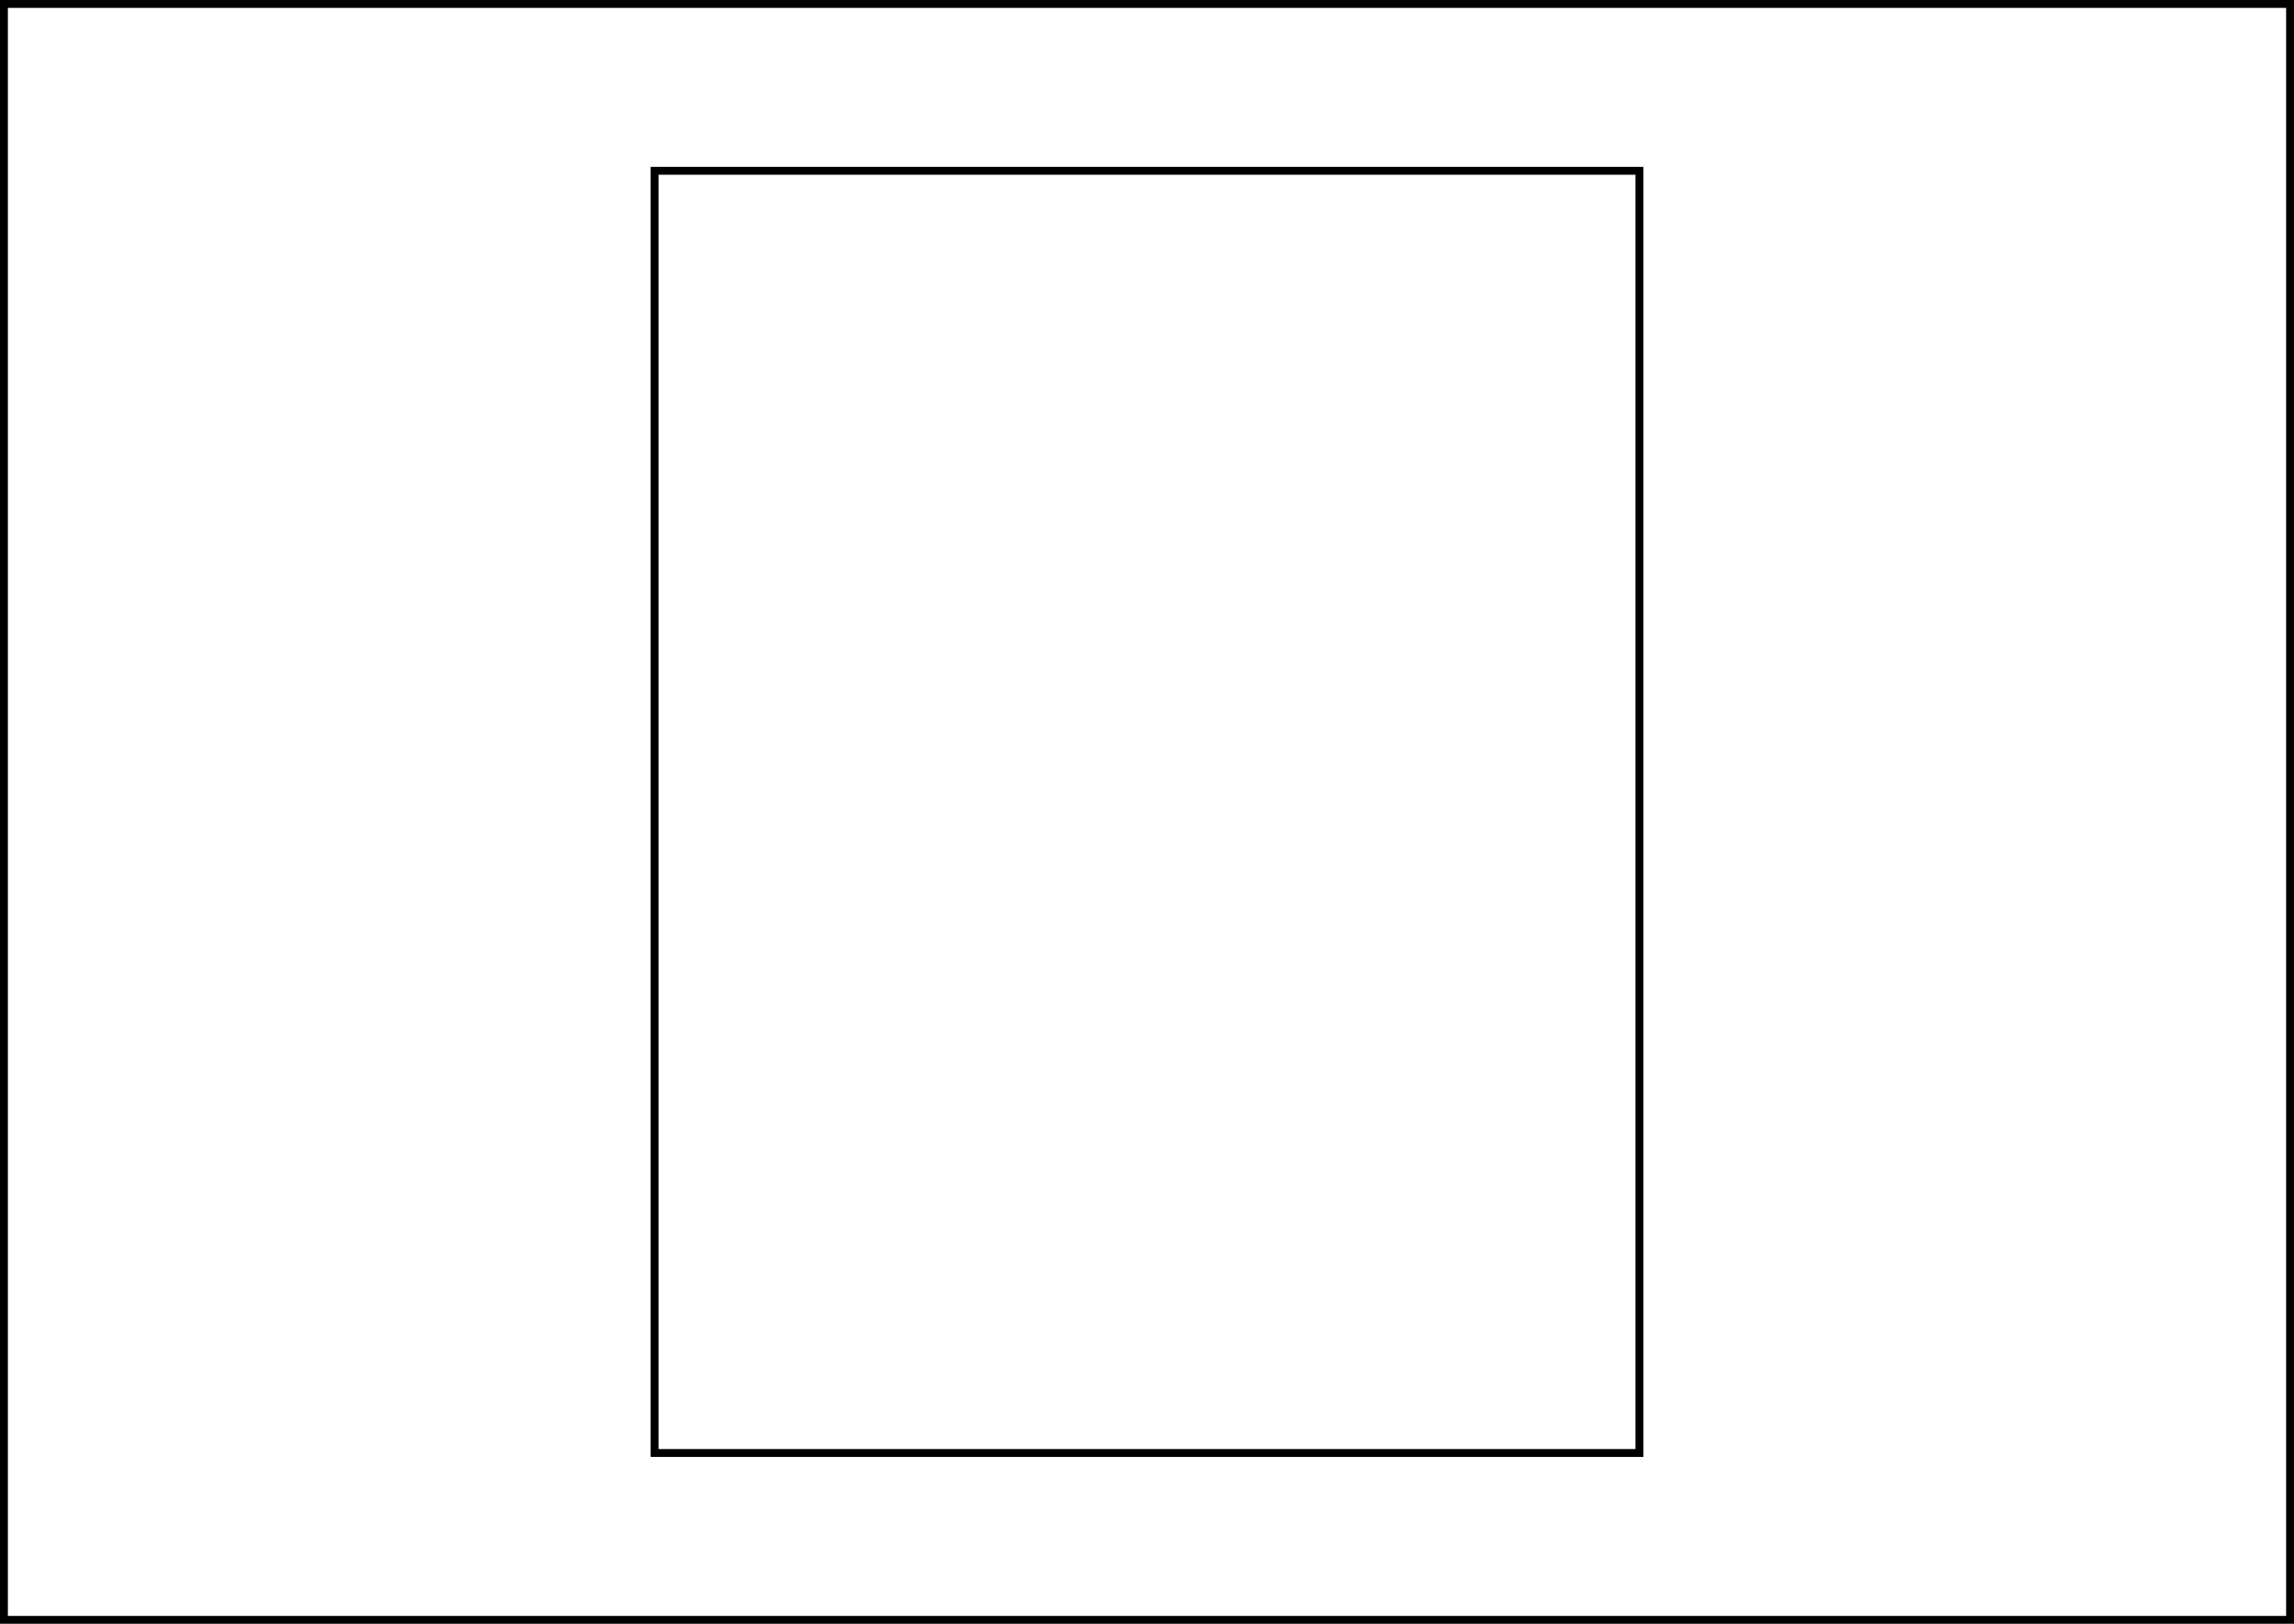 <?xml version="1.0" encoding="UTF-8"?>
<!DOCTYPE svg PUBLIC "-//W3C//DTD SVG 1.1//EN" "http://www.w3.org/Graphics/SVG/1.1/DTD/svg11.dtd">
<svg version="1.1" xmlns="http://www.w3.org/2000/svg" xmlns:xlink="http://www.w3.org/1999/xlink" x="0" y="0" width="582" height="412" viewBox="0, 0, 291, 206">
  <g id="Layer_1">
    <path d="M291,0 L291,206 L0,206 L0,0 L291,0 z M290,1 L1,1 L1,205 L290,205 L290,1 z" fill="#000000"/>
    <path d="M208.466,21.167 L208.466,184.833 L82.534,184.833 L82.534,21.167 L208.466,21.167 z M207.466,22.167 L83.534,22.167 L83.534,183.833 L207.466,183.833 L207.466,22.167 z" fill="#000000"/>
  </g>
</svg>
